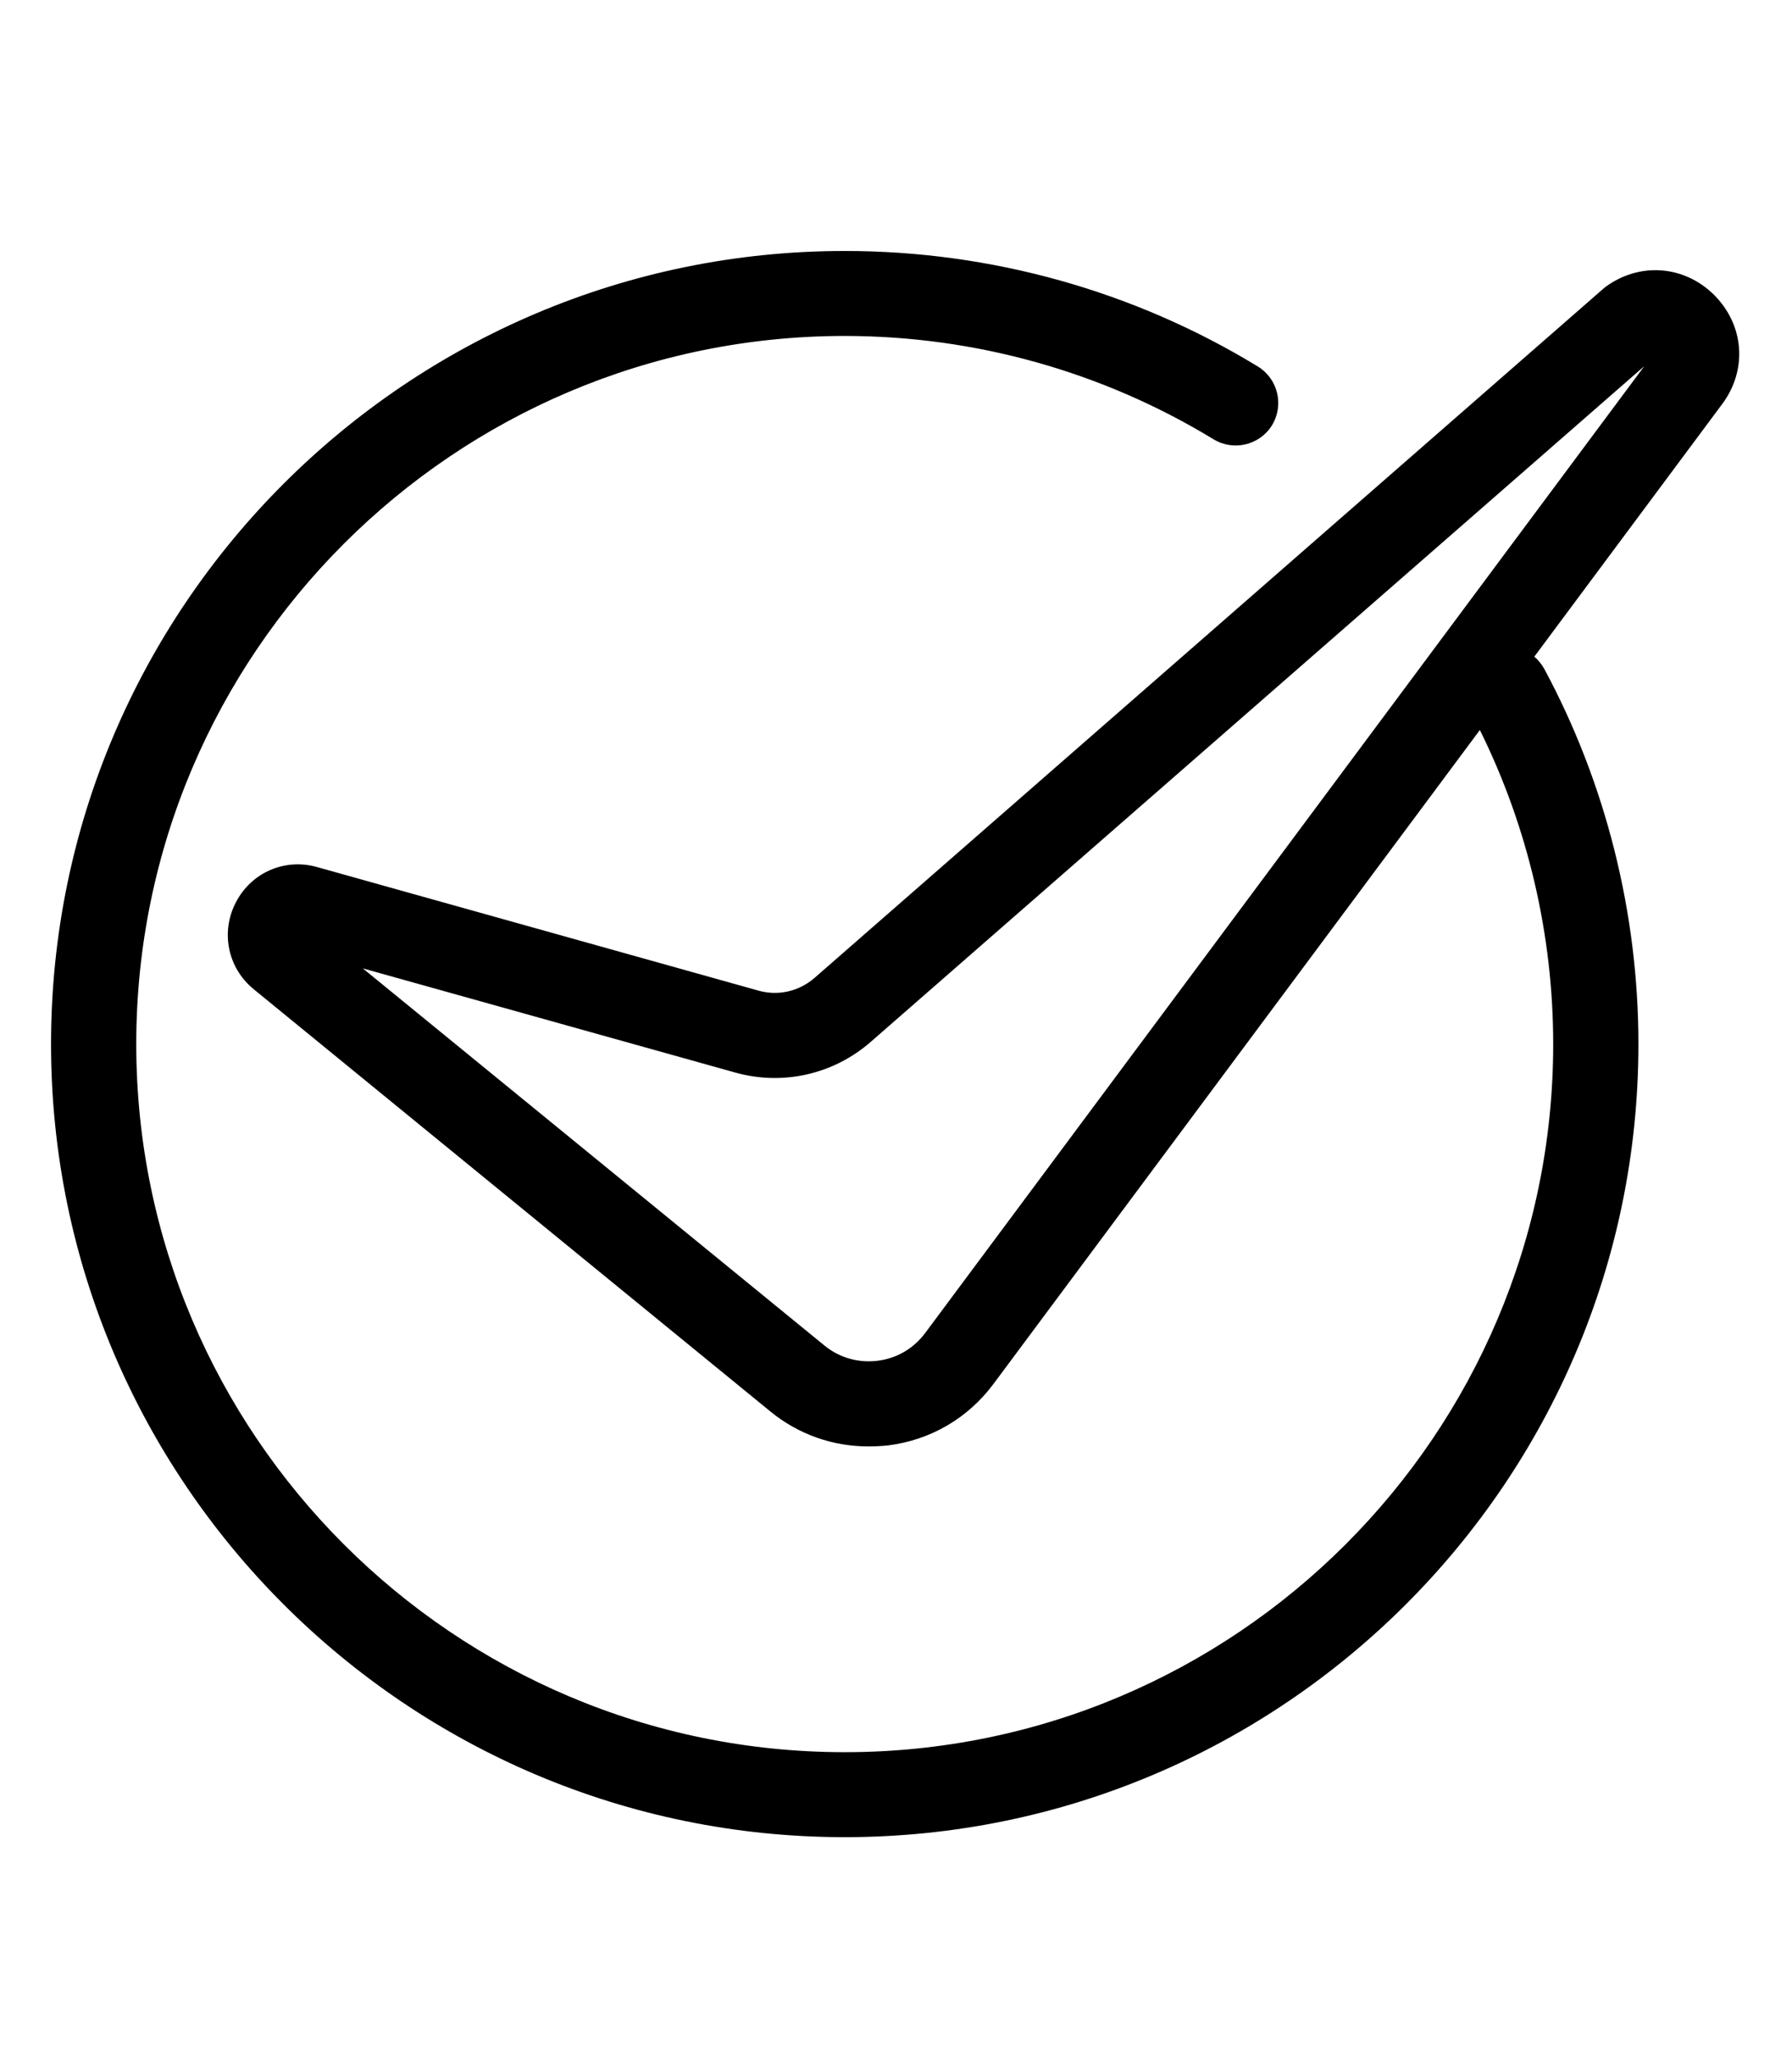 <?xml version="1.0" encoding="UTF-8" standalone="no"?>
<!DOCTYPE svg PUBLIC "-//W3C//DTD SVG 1.1//EN" "http://www.w3.org/Graphics/SVG/1.1/DTD/svg11.dtd">
<svg width="100%" height="100%" viewBox="0 0 54 62" version="1.1" xmlns="http://www.w3.org/2000/svg" xmlns:xlink="http://www.w3.org/1999/xlink" xml:space="preserve" xmlns:serif="http://www.serif.com/" style="fill-rule:evenodd;clip-rule:evenodd;stroke-linejoin:round;stroke-miterlimit:2;">
    <g transform="matrix(1,0,0,1,-276,-1576)">
        <path id="シェイプ-3" serif:id="シェイプ 3" d="M322.235,1595.78C322.354,1595.88 322.457,1596.01 322.536,1596.15C324.392,1599.6 325.372,1603.51 325.372,1607.45C325.372,1620.62 314.643,1631.34 301.455,1631.34C288.267,1631.34 277.538,1620.62 277.538,1607.45C277.538,1594.28 288.267,1583.56 301.455,1583.56C305.859,1583.56 310.164,1584.76 313.904,1587.04C314.509,1587.41 314.7,1588.2 314.331,1588.81C313.96,1589.41 313.169,1589.6 312.565,1589.23C309.229,1587.2 305.387,1586.12 301.455,1586.12C289.683,1586.12 280.106,1595.69 280.106,1607.45C280.106,1619.21 289.683,1628.78 301.455,1628.78C313.227,1628.78 322.804,1619.21 322.804,1607.45C322.804,1604.17 322.042,1600.91 320.594,1597.99L305.943,1617.68C305.171,1618.72 304.04,1619.38 302.758,1619.54C302.56,1619.56 302.364,1619.57 302.169,1619.57C301.095,1619.57 300.064,1619.21 299.218,1618.52L283.648,1605.8C282.862,1605.16 282.64,1604.08 283.108,1603.18C283.575,1602.28 284.584,1601.84 285.561,1602.12L298.855,1605.84C299.451,1606.01 300.087,1605.86 300.553,1605.45L324.356,1584.66C325.382,1583.89 326.736,1583.98 327.649,1584.88C328.562,1585.79 328.664,1587.14 327.897,1588.17L322.235,1595.78ZM286.933,1605.17L300.843,1616.53C301.295,1616.9 301.862,1617.06 302.442,1616.99C303.022,1616.92 303.533,1616.62 303.882,1616.15L325.549,1587.03L302.243,1607.38C301.123,1608.36 299.597,1608.71 298.163,1608.31L286.933,1605.17Z"/>
    </g>
</svg>

